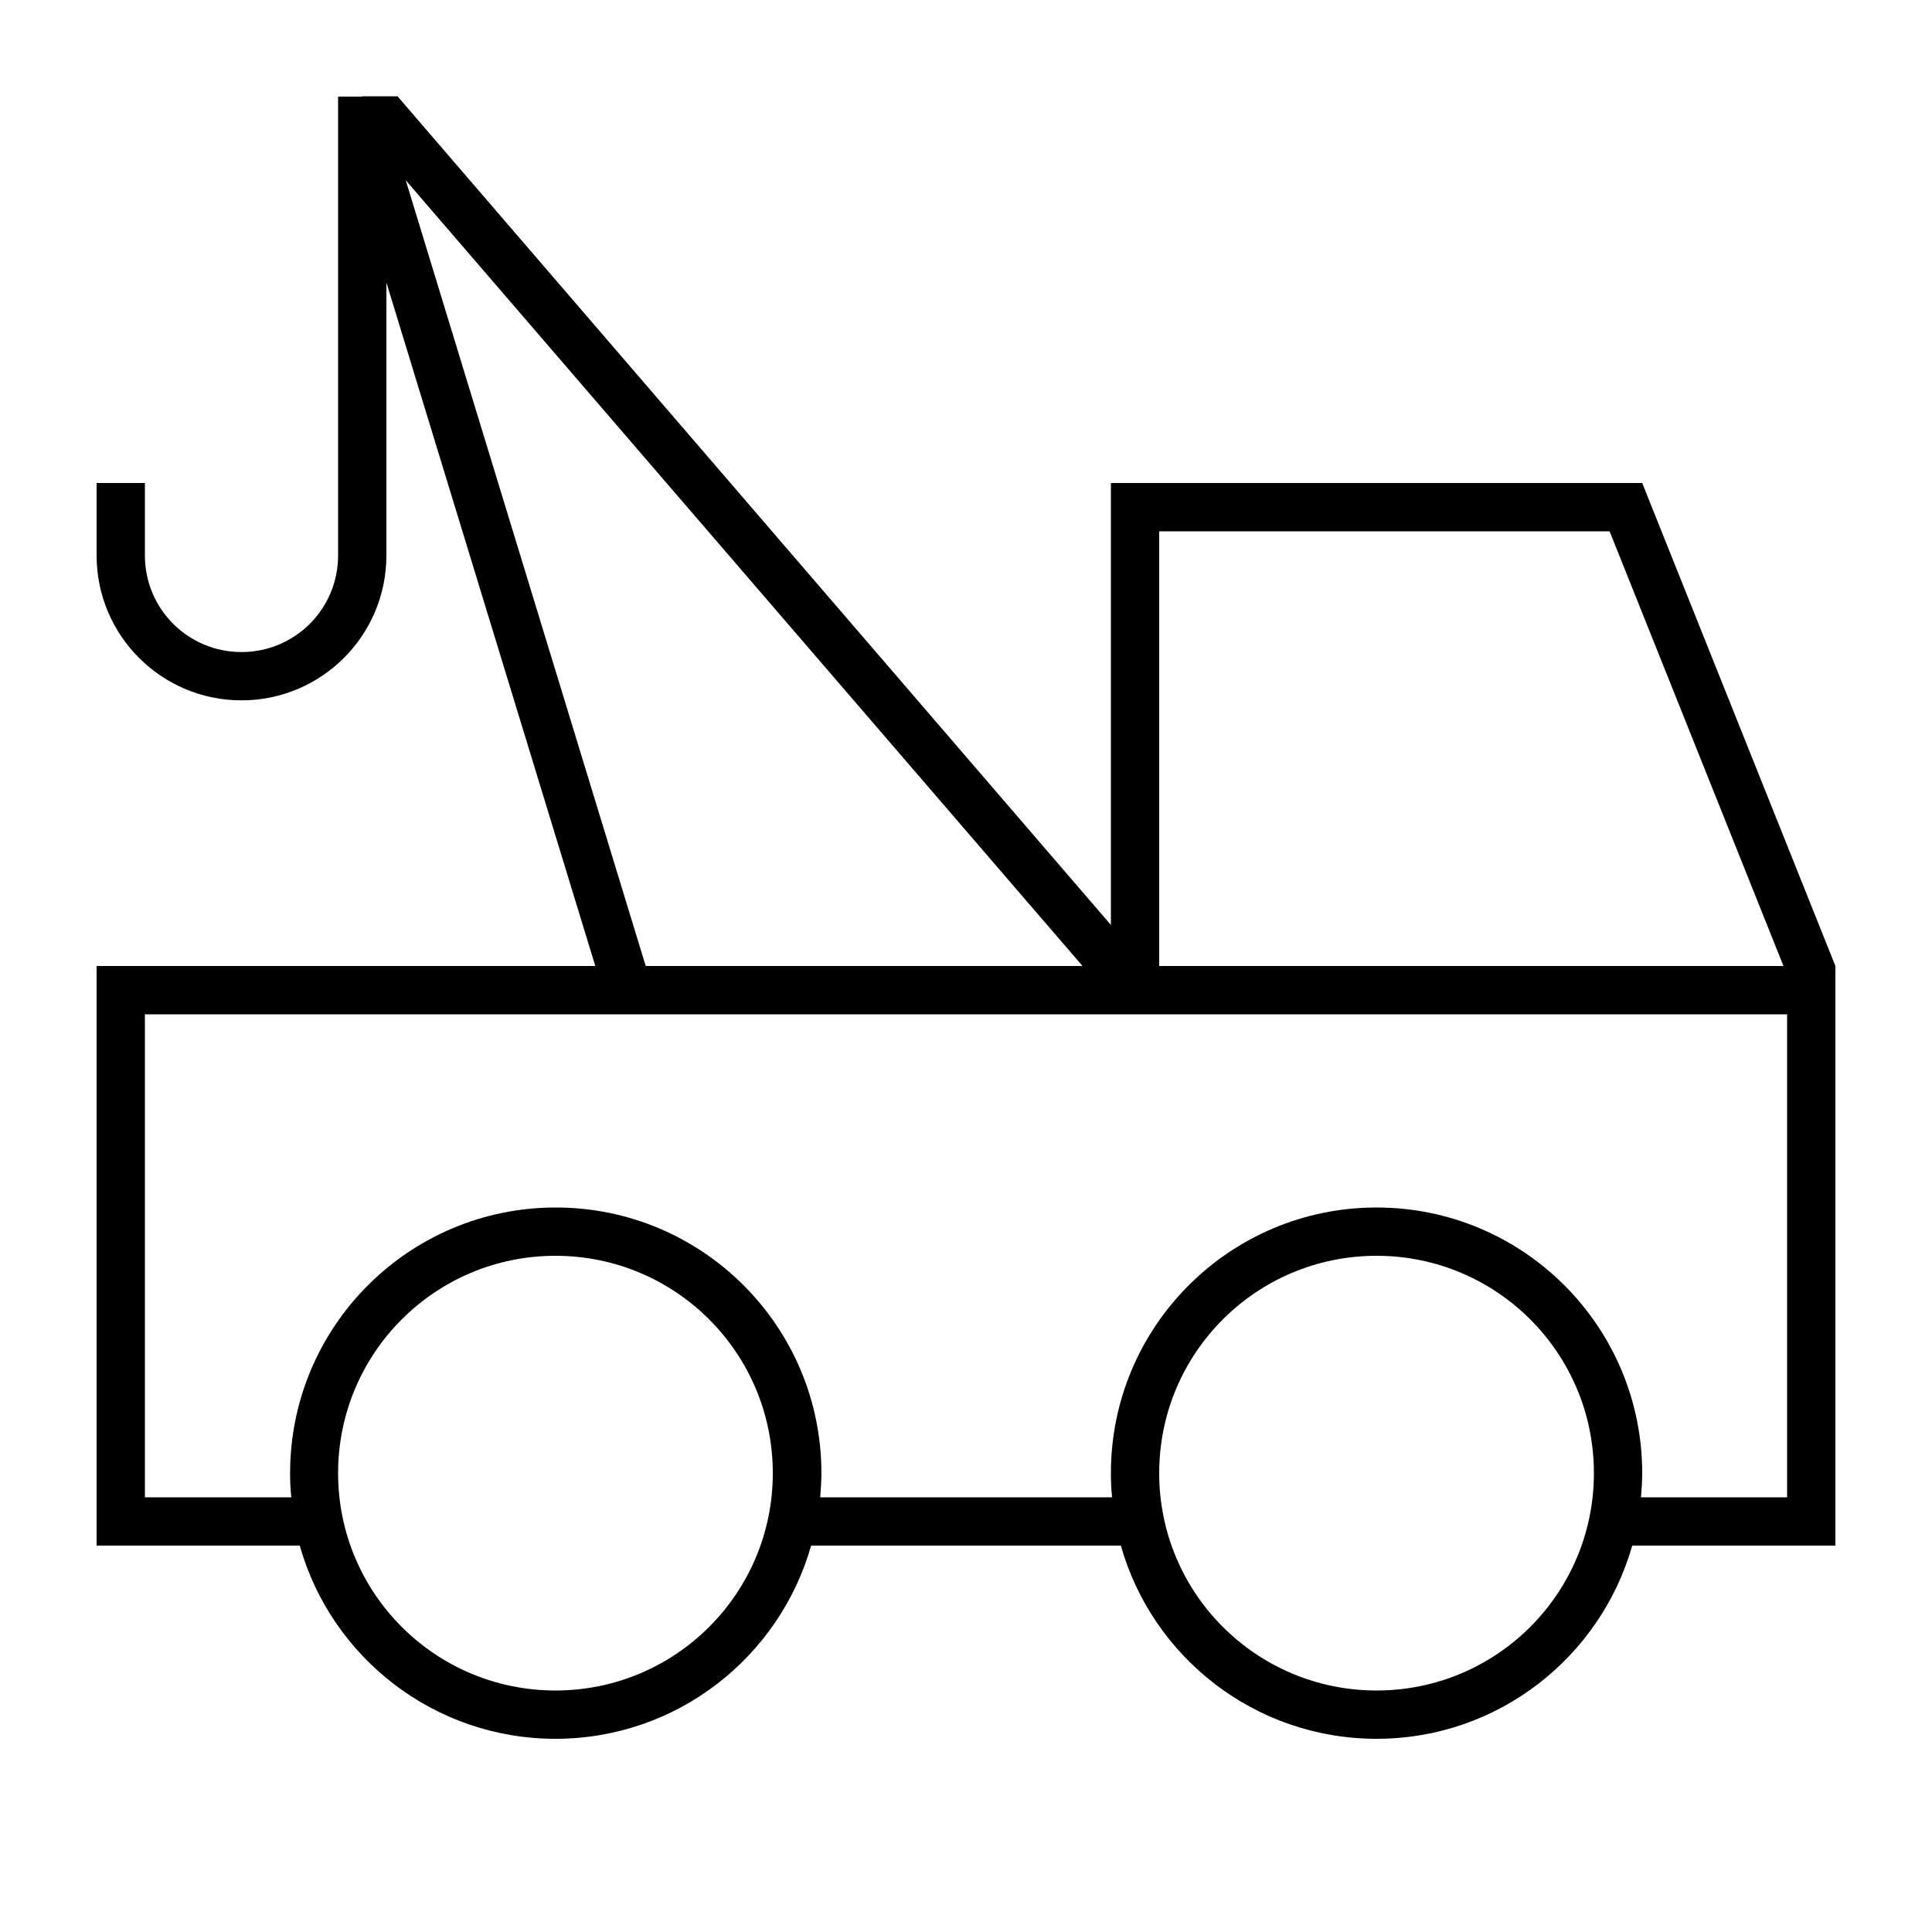 <svg xmlns="http://www.w3.org/2000/svg" viewBox="0 0 640 640"><!--! Font Awesome Pro 7.1.0 by @fontawesome - https://fontawesome.com License - https://fontawesome.com/license (Commercial License) Copyright 2025 Fonticons, Inc. --><path fill="currentColor" d="M120 32L112 32L112 184C112 201.7 97.7 216 80 216C62.3 216 48 201.7 48 184L48 160L32 160L32 184C32 210.5 53.5 232 80 232C106.5 232 128 210.5 128 184L128 93.6L197.2 320L32 320L32 512L99.3 512C109.7 548.9 143.7 576 184 576C224.3 576 258.2 548.9 268.7 512L371.3 512C381.7 548.9 415.7 576 456 576C496.3 576 530.2 548.9 540.7 512L608 512L608 320L544 160L368 160L368 306.4L134.1 34.7L131.7 31.9L120 31.9zM213.9 320L134.4 59.7L358.6 320L213.9 320zM533.2 176L590.8 320L384 320L384 176L533.2 176zM48 336L592 336L592 496L543.6 496C543.8 493.4 544 490.7 544 488C544 439.4 504.6 400 456 400C407.4 400 368 439.4 368 488C368 490.7 368.1 493.4 368.4 496L271.7 496C271.9 493.4 272.1 490.7 272.1 488C272.1 439.4 232.7 400 184.1 400C135.5 400 96.1 439.4 96.1 488C96.1 490.7 96.2 493.4 96.5 496L48 496L48 336zM112 488C112 448.2 144.2 416 184 416C223.8 416 256 448.2 256 488C256 527.8 223.8 560 184 560C144.2 560 112 527.8 112 488zM456 416C495.8 416 528 448.2 528 488C528 527.8 495.8 560 456 560C416.2 560 384 527.8 384 488C384 448.2 416.2 416 456 416z"/></svg>